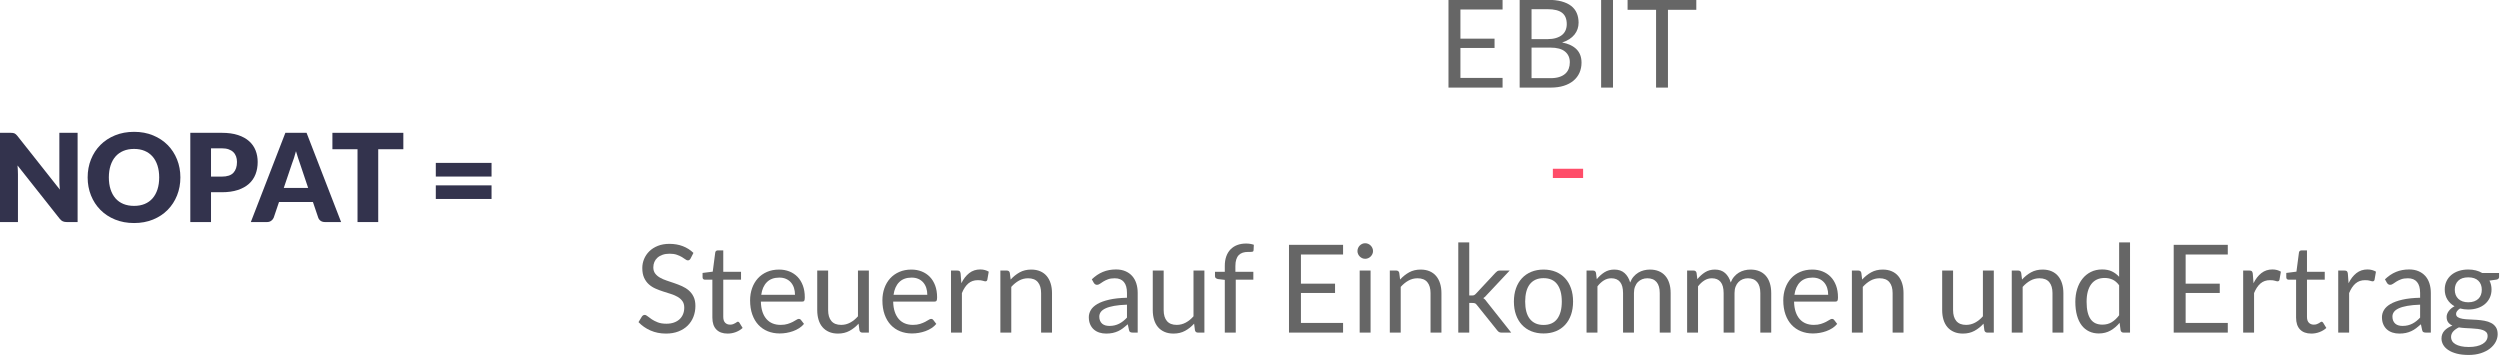 <?xml version="1.0" encoding="UTF-8" standalone="no"?>
<svg xmlns="http://www.w3.org/2000/svg" xmlns:xlink="http://www.w3.org/1999/xlink" xmlns:serif="http://www.serif.com/" width="100%" height="100%" viewBox="0 0 908 130" version="1.1" xml:space="preserve" style="fill-rule:evenodd;clip-rule:evenodd;stroke-linejoin:round;stroke-miterlimit:2;">
    <g id="Net-operating-profit-after-taxes--NOPAT-" serif:id="Net operating profit after taxes (NOPAT)" transform="matrix(0.381,0,0,0.381,-337.579,-337.518)">
        <g transform="matrix(0.478,0,0,0.478,172.152,755.31)">
            <path d="M1514.61,538.022C1516.4,538.022 1517.91,538.103 1519.13,538.266C1520.35,538.429 1521.45,538.734 1522.43,539.182C1523.41,539.63 1524.34,540.261 1525.24,541.075C1526.14,541.89 1527.15,542.989 1528.29,544.374L1612.82,651.258C1612.5,647.838 1612.25,644.52 1612.09,641.303C1611.93,638.086 1611.85,635.053 1611.85,632.202L1611.85,538.022L1648.25,538.022L1648.25,716L1626.75,716C1623.57,716 1620.89,715.511 1618.69,714.534C1616.49,713.557 1614.37,711.765 1612.34,709.159L1528.42,603.13C1528.66,606.224 1528.86,609.258 1529.03,612.23C1529.19,615.203 1529.27,617.992 1529.27,620.598L1529.27,716L1492.87,716L1492.87,538.022L1514.61,538.022Z" style="fill:rgb(51,51,77);fill-rule:nonzero;"></path>
            <path d="M1853.22,626.95C1853.22,639.817 1851,651.788 1846.57,662.863C1842.13,673.938 1835.88,683.568 1827.82,691.752C1819.75,699.937 1810.04,706.35 1798.68,710.992C1787.32,715.634 1774.72,717.954 1760.88,717.954C1747.03,717.954 1734.41,715.634 1723.01,710.992C1711.61,706.35 1701.85,699.937 1693.75,691.752C1685.65,683.568 1679.38,673.938 1674.94,662.863C1670.5,651.788 1668.28,639.817 1668.28,626.95C1668.28,614.083 1670.5,602.112 1674.94,591.036C1679.38,579.961 1685.65,570.352 1693.75,562.208C1701.85,554.064 1711.61,547.672 1723.01,543.03C1734.41,538.388 1747.03,536.067 1760.88,536.067C1774.72,536.067 1787.32,538.408 1798.68,543.091C1810.04,547.774 1819.75,554.187 1827.82,562.33C1835.88,570.474 1842.13,580.083 1846.57,591.159C1851,602.234 1853.22,614.164 1853.22,626.95ZM1810.96,626.95C1810.96,618.155 1809.82,610.235 1807.54,603.191C1805.26,596.147 1801.98,590.181 1797.7,585.295C1793.43,580.409 1788.2,576.663 1782.01,574.057C1775.82,571.451 1768.77,570.148 1760.88,570.148C1752.89,570.148 1745.79,571.451 1739.56,574.057C1733.33,576.663 1728.08,580.409 1723.8,585.295C1719.53,590.181 1716.25,596.147 1713.97,603.191C1711.69,610.235 1710.55,618.155 1710.55,626.95C1710.55,635.826 1711.69,643.787 1713.97,650.831C1716.25,657.875 1719.53,663.84 1723.8,668.726C1728.08,673.613 1733.33,677.338 1739.56,679.903C1745.79,682.469 1752.89,683.751 1760.88,683.751C1768.77,683.751 1775.82,682.469 1782.01,679.903C1788.2,677.338 1793.43,673.613 1797.7,668.726C1801.98,663.84 1805.26,657.875 1807.54,650.831C1809.82,643.787 1810.96,635.826 1810.96,626.95Z" style="fill:rgb(51,51,77);fill-rule:nonzero;"></path>
            <path d="M1914.3,656.511L1914.3,716L1873.01,716L1873.01,538.022L1935.8,538.022C1948.34,538.022 1959.11,539.508 1968.11,542.48C1977.11,545.453 1984.52,549.545 1990.34,554.757C1996.16,559.969 2000.46,566.117 2003.23,573.202C2006,580.287 2007.38,587.942 2007.38,596.167C2007.38,605.043 2005.96,613.187 2003.11,620.598C2000.26,628.008 1995.9,634.36 1990.04,639.654C1984.17,644.947 1976.74,649.08 1967.74,652.052C1958.74,655.025 1948.1,656.511 1935.8,656.511L1914.3,656.511ZM1914.3,625.362L1935.8,625.362C1946.55,625.362 1954.29,622.796 1959.01,617.666C1963.73,612.536 1966.09,605.369 1966.09,596.167C1966.09,592.095 1965.48,588.39 1964.26,585.051C1963.04,581.712 1961.19,578.841 1958.7,576.439C1956.22,574.037 1953.08,572.184 1949.3,570.881C1945.51,569.578 1941.01,568.927 1935.8,568.927L1914.3,568.927L1914.3,625.362Z" style="fill:rgb(51,51,77);fill-rule:nonzero;"></path>
            <path d="M2173.76,716L2141.75,716C2138.17,716 2135.22,715.165 2132.89,713.496C2130.57,711.826 2128.97,709.689 2128.07,707.083L2117.57,676.056L2049.89,676.056L2039.39,707.083C2038.57,709.363 2036.98,711.419 2034.62,713.252C2032.26,715.084 2029.37,716 2025.95,716L1993.7,716L2062.6,538.022L2104.86,538.022L2173.76,716ZM2059.42,647.96L2108.04,647.96L2091.67,599.221C2090.61,596.126 2089.37,592.482 2087.94,588.288C2086.52,584.094 2085.11,579.554 2083.73,574.668C2082.43,579.635 2081.08,584.236 2079.7,588.471C2078.31,592.706 2077.01,596.37 2075.79,599.465L2059.42,647.96Z" style="fill:rgb(51,51,77);fill-rule:nonzero;"></path>
            <path d="M2297.86,538.022L2297.86,570.759L2247.78,570.759L2247.78,716L2206.49,716L2206.49,570.759L2156.41,570.759L2156.41,538.022L2297.86,538.022Z" style="fill:rgb(51,51,77);fill-rule:nonzero;"></path>
            <path d="M2362.61,642.83L2473.77,642.83L2473.77,669.948L2362.61,669.948L2362.61,642.83ZM2362.61,597.999L2473.77,597.999L2473.77,625.24L2362.61,625.24L2362.61,597.999Z" style="fill:rgb(51,51,77);fill-rule:nonzero;"></path>
        </g>
        <g transform="matrix(0.478,0,0,0.478,1754.35,627.129)">
            <g>
                <path d="M1180.03,540.953L1180.03,560.254L1095.99,560.254L1095.99,618.399L1164.03,618.399L1164.03,636.966L1095.99,636.966L1095.99,696.7L1180.03,696.7L1180.03,716L1072.17,716L1072.17,540.953L1180.03,540.953Z" style="fill:rgb(102,102,102);fill-rule:nonzero;"></path>
                <path d="M1214.11,716L1214.11,540.953L1269.94,540.953C1280.69,540.953 1289.95,542.012 1297.73,544.129C1305.51,546.247 1311.9,549.26 1316.91,553.169C1321.91,557.078 1325.62,561.862 1328.02,567.522C1330.42,573.182 1331.63,579.554 1331.63,586.639C1331.63,590.955 1330.95,595.108 1329.61,599.099C1328.27,603.089 1326.23,606.794 1323.5,610.215C1320.77,613.635 1317.35,616.689 1313.24,619.376C1309.13,622.064 1304.3,624.262 1298.77,625.972C1311.55,628.497 1321.2,633.098 1327.72,639.776C1334.23,646.454 1337.49,655.249 1337.49,666.161C1337.49,673.572 1336.12,680.331 1333.4,686.439C1330.67,692.546 1326.68,697.799 1321.43,702.197C1316.17,706.594 1309.74,709.994 1302.12,712.396C1294.51,714.799 1285.82,716 1276.05,716L1214.11,716ZM1237.81,636.233L1237.81,697.188L1275.68,697.188C1282.44,697.188 1288.24,696.415 1293.09,694.867C1297.93,693.32 1301.92,691.142 1305.06,688.332C1308.19,685.523 1310.49,682.184 1311.96,678.315C1313.42,674.447 1314.16,670.192 1314.16,665.55C1314.16,656.511 1310.96,649.365 1304.57,644.112C1298.18,638.86 1288.51,636.233 1275.56,636.233L1237.81,636.233ZM1237.81,619.376L1269.08,619.376C1275.76,619.376 1281.54,618.643 1286.43,617.177C1291.32,615.712 1295.37,613.676 1298.58,611.07C1301.8,608.464 1304.18,605.308 1305.73,601.603C1307.28,597.897 1308.05,593.846 1308.05,589.448C1308.05,579.187 1304.95,571.655 1298.77,566.85C1292.58,562.045 1282.97,559.643 1269.94,559.643L1237.81,559.643L1237.81,619.376Z" style="fill:rgb(102,102,102);fill-rule:nonzero;"></path>
                <rect x="1376.58" y="540.953" width="23.698" height="175.047" style="fill:rgb(102,102,102);fill-rule:nonzero;"></rect>
                <path d="M1566.41,540.953L1566.41,560.864L1509.85,560.864L1509.85,716L1486.15,716L1486.15,560.864L1429.35,560.864L1429.35,540.953L1566.41,540.953Z" style="fill:rgb(102,102,102);fill-rule:nonzero;"></path>
                <rect x="1280.32" y="877.854" width="60.344" height="18.445" style="fill:rgb(255,77,105);fill-rule:nonzero;"></rect>
                <path d="M-439.364,1056.93C-440.097,1058.15 -440.87,1059.07 -441.685,1059.68C-442.499,1060.29 -443.558,1060.6 -444.861,1060.6C-446.245,1060.6 -447.854,1059.9 -449.686,1058.52C-451.518,1057.14 -453.839,1055.61 -456.649,1053.94C-459.458,1052.27 -462.838,1050.74 -466.787,1049.36C-470.737,1047.97 -475.521,1047.28 -481.141,1047.28C-486.434,1047.28 -491.116,1047.99 -495.188,1049.42C-499.26,1050.85 -502.66,1052.78 -505.388,1055.22C-508.116,1057.66 -510.173,1060.54 -511.557,1063.83C-512.941,1067.13 -513.634,1070.69 -513.634,1074.52C-513.634,1079.41 -512.432,1083.46 -510.03,1086.68C-507.628,1089.89 -504.452,1092.64 -500.502,1094.92C-496.552,1097.2 -492.073,1099.18 -487.065,1100.85C-482.057,1102.52 -476.926,1104.25 -471.674,1106.04C-466.421,1107.83 -461.291,1109.85 -456.282,1112.09C-451.274,1114.32 -446.795,1117.15 -442.845,1120.57C-438.896,1124 -435.72,1128.19 -433.317,1133.16C-430.915,1138.12 -429.714,1144.23 -429.714,1151.48C-429.714,1159.13 -431.017,1166.32 -433.623,1173.04C-436.229,1179.76 -440.036,1185.6 -445.044,1190.57C-450.052,1195.54 -456.201,1199.44 -463.489,1202.3C-470.778,1205.15 -479.064,1206.57 -488.348,1206.57C-499.667,1206.57 -509.989,1204.51 -519.314,1200.4C-528.638,1196.29 -536.599,1190.73 -543.195,1183.73L-536.354,1172.49C-535.703,1171.59 -534.909,1170.84 -533.972,1170.23C-533.036,1169.62 -531.997,1169.31 -530.857,1169.31C-529.147,1169.31 -527.193,1170.23 -524.994,1172.06C-522.795,1173.89 -520.047,1175.91 -516.748,1178.11C-513.45,1180.31 -509.46,1182.32 -504.777,1184.15C-500.095,1185.99 -494.374,1186.9 -487.615,1186.9C-481.996,1186.9 -476.987,1186.13 -472.59,1184.58C-468.192,1183.04 -464.467,1180.86 -461.413,1178.05C-458.359,1175.24 -456.018,1171.88 -454.389,1167.97C-452.76,1164.06 -451.946,1159.7 -451.946,1154.9C-451.946,1149.61 -453.147,1145.27 -455.549,1141.89C-457.952,1138.51 -461.107,1135.68 -465.016,1133.4C-468.925,1131.12 -473.384,1129.19 -478.392,1127.6C-483.4,1126.01 -488.531,1124.38 -493.784,1122.71C-499.036,1121.04 -504.167,1119.11 -509.175,1116.91C-514.183,1114.71 -518.642,1111.86 -522.551,1108.36C-526.46,1104.86 -529.615,1100.48 -532.018,1095.23C-534.42,1089.97 -535.621,1083.48 -535.621,1075.74C-535.621,1069.56 -534.42,1063.57 -532.018,1057.79C-529.615,1052.01 -526.134,1046.88 -521.574,1042.4C-517.013,1037.92 -511.374,1034.33 -504.655,1031.65C-497.937,1028.96 -490.221,1027.62 -481.507,1027.62C-471.735,1027.62 -462.817,1029.16 -454.755,1032.26C-446.693,1035.35 -439.649,1039.83 -433.623,1045.69L-439.364,1056.93Z" style="fill:rgb(102,102,102);fill-rule:nonzero;"></path>
                <path d="M-365.461,1206.57C-375.233,1206.57 -382.745,1203.84 -387.998,1198.39C-393.251,1192.93 -395.877,1185.07 -395.877,1174.81L-395.877,1099.08L-410.78,1099.08C-412.083,1099.08 -413.182,1098.69 -414.078,1097.91C-414.974,1097.14 -415.422,1095.94 -415.422,1094.31L-415.422,1085.64L-395.144,1083.07L-390.136,1044.84C-389.973,1043.62 -389.444,1042.62 -388.548,1041.85C-387.652,1041.07 -386.512,1040.68 -385.127,1040.68L-374.134,1040.68L-374.134,1083.32L-338.709,1083.32L-338.709,1099.08L-374.134,1099.08L-374.134,1173.35C-374.134,1178.56 -372.871,1182.42 -370.347,1184.95C-367.822,1187.47 -364.565,1188.74 -360.575,1188.74C-358.294,1188.74 -356.319,1188.43 -354.65,1187.82C-352.981,1187.21 -351.535,1186.54 -350.314,1185.8C-349.092,1185.07 -348.054,1184.4 -347.199,1183.79C-346.344,1183.18 -345.59,1182.87 -344.939,1182.87C-343.799,1182.87 -342.781,1183.57 -341.885,1184.95L-335.533,1195.33C-339.279,1198.83 -343.799,1201.58 -349.092,1203.58C-354.385,1205.57 -359.842,1206.57 -365.461,1206.57Z" style="fill:rgb(102,102,102);fill-rule:nonzero;"></path>
                <path d="M-262.851,1078.92C-255.441,1078.92 -248.6,1080.16 -242.329,1082.64C-236.059,1085.13 -230.643,1088.71 -226.083,1093.39C-221.522,1098.08 -217.96,1103.86 -215.394,1110.74C-212.829,1117.62 -211.547,1125.46 -211.547,1134.26C-211.547,1137.68 -211.913,1139.96 -212.646,1141.1C-213.379,1142.24 -214.763,1142.81 -216.799,1142.81L-299.131,1142.81C-298.968,1150.62 -297.909,1157.42 -295.955,1163.21C-294.001,1168.99 -291.313,1173.81 -287.893,1177.68C-284.473,1181.55 -280.401,1184.44 -275.677,1186.35C-270.954,1188.27 -265.661,1189.23 -259.797,1189.23C-254.341,1189.23 -249.638,1188.59 -245.689,1187.33C-241.739,1186.07 -238.339,1184.7 -235.489,1183.24C-232.638,1181.77 -230.256,1180.41 -228.343,1179.15C-226.429,1177.88 -224.78,1177.25 -223.396,1177.25C-221.604,1177.25 -220.219,1177.95 -219.242,1179.33L-213.135,1187.27C-215.822,1190.53 -219.039,1193.36 -222.785,1195.76C-226.531,1198.16 -230.542,1200.14 -234.817,1201.68C-239.092,1203.23 -243.51,1204.39 -248.071,1205.17C-252.631,1205.94 -257.151,1206.33 -261.63,1206.33C-270.181,1206.33 -278.059,1204.88 -285.267,1201.99C-292.474,1199.1 -298.703,1194.86 -303.956,1189.29C-309.209,1183.71 -313.301,1176.81 -316.233,1168.58C-319.164,1160.36 -320.63,1150.91 -320.63,1140.24C-320.63,1131.61 -319.307,1123.55 -316.66,1116.06C-314.013,1108.56 -310.206,1102.07 -305.239,1096.57C-300.271,1091.07 -294.204,1086.76 -287.038,1083.62C-279.871,1080.49 -271.809,1078.92 -262.851,1078.92ZM-262.363,1094.92C-272.868,1094.92 -281.134,1097.95 -287.16,1104.02C-293.186,1110.09 -296.932,1118.5 -298.398,1129.25L-231.091,1129.25C-231.091,1124.2 -231.783,1119.58 -233.168,1115.38C-234.552,1111.19 -236.588,1107.57 -239.276,1104.51C-241.963,1101.46 -245.241,1099.1 -249.109,1097.43C-252.977,1095.76 -257.395,1094.92 -262.363,1094.92Z" style="fill:rgb(102,102,102);fill-rule:nonzero;"></path>
                <path d="M-165.006,1080.87L-165.006,1159.79C-165.006,1169.15 -162.848,1176.4 -158.532,1181.53C-154.216,1186.66 -147.701,1189.23 -138.987,1189.23C-132.635,1189.23 -126.649,1187.72 -121.03,1184.7C-115.411,1181.69 -110.24,1177.5 -105.517,1172.12L-105.517,1080.87L-83.773,1080.87L-83.773,1204.62L-96.722,1204.62C-99.816,1204.62 -101.771,1203.11 -102.585,1200.1L-104.295,1186.78C-109.67,1192.73 -115.696,1197.51 -122.374,1201.13C-129.052,1204.76 -136.707,1206.57 -145.339,1206.57C-152.098,1206.57 -158.063,1205.45 -163.235,1203.21C-168.406,1200.97 -172.742,1197.82 -176.244,1193.75C-179.746,1189.67 -182.372,1184.75 -184.123,1178.96C-185.874,1173.18 -186.749,1166.79 -186.749,1159.79L-186.749,1080.87L-165.006,1080.87Z" style="fill:rgb(102,102,102);fill-rule:nonzero;"></path>
                <path d="M1.001,1078.92C8.412,1078.92 15.253,1080.16 21.523,1082.64C27.794,1085.13 33.209,1088.71 37.77,1093.39C42.33,1098.08 45.893,1103.86 48.458,1110.74C51.024,1117.62 52.306,1125.46 52.306,1134.26C52.306,1137.68 51.94,1139.96 51.207,1141.1C50.474,1142.24 49.089,1142.81 47.054,1142.81L-35.278,1142.81C-35.115,1150.62 -34.057,1157.42 -32.102,1163.21C-30.148,1168.99 -27.46,1173.81 -24.04,1177.68C-20.62,1181.55 -16.548,1184.44 -11.825,1186.35C-7.101,1188.27 -1.808,1189.23 4.055,1189.23C9.512,1189.23 14.214,1188.59 18.164,1187.33C22.114,1186.07 25.514,1184.7 28.364,1183.24C31.214,1181.77 33.596,1180.41 35.51,1179.15C37.424,1177.88 39.073,1177.25 40.457,1177.25C42.249,1177.25 43.633,1177.95 44.61,1179.33L50.718,1187.27C48.031,1190.53 44.814,1193.36 41.068,1195.76C37.322,1198.16 33.311,1200.14 29.036,1201.68C24.76,1203.23 20.343,1204.39 15.782,1205.17C11.222,1205.94 6.702,1206.33 2.223,1206.33C-6.328,1206.33 -14.207,1204.88 -21.414,1201.99C-28.621,1199.1 -34.851,1194.86 -40.103,1189.29C-45.356,1183.71 -49.448,1176.81 -52.38,1168.58C-55.312,1160.36 -56.777,1150.91 -56.777,1140.24C-56.777,1131.61 -55.454,1123.55 -52.807,1116.06C-50.161,1108.56 -46.354,1102.07 -41.386,1096.57C-36.418,1091.07 -30.351,1086.76 -23.185,1083.62C-16.019,1080.49 -7.956,1078.92 1.001,1078.92ZM1.49,1094.92C-9.015,1094.92 -17.281,1097.95 -23.307,1104.02C-29.333,1110.09 -33.079,1118.5 -34.545,1129.25L32.762,1129.25C32.762,1124.2 32.069,1119.58 30.685,1115.38C29.301,1111.19 27.265,1107.57 24.577,1104.51C21.89,1101.46 18.612,1099.1 14.744,1097.43C10.876,1095.76 6.458,1094.92 1.49,1094.92Z" style="fill:rgb(102,102,102);fill-rule:nonzero;"></path>
                <path d="M80.035,1204.62L80.035,1080.87L92.495,1080.87C94.857,1080.87 96.485,1081.32 97.381,1082.22C98.277,1083.11 98.888,1084.66 99.213,1086.86L100.679,1106.16C104.914,1097.53 110.146,1090.79 116.376,1085.94C122.606,1081.1 129.915,1078.67 138.303,1078.67C141.723,1078.67 144.818,1079.06 147.586,1079.84C150.355,1080.61 152.92,1081.69 155.282,1083.07L152.473,1099.32C151.902,1101.36 150.64,1102.37 148.686,1102.37C147.546,1102.37 145.795,1101.99 143.433,1101.21C141.071,1100.44 137.773,1100.05 133.539,1100.05C125.965,1100.05 119.633,1102.25 114.544,1106.65C109.454,1111.05 105.199,1117.44 101.779,1125.83L101.779,1204.62L80.035,1204.62Z" style="fill:rgb(102,102,102);fill-rule:nonzero;"></path>
                <path d="M178.491,1204.62L178.491,1080.87L191.44,1080.87C194.534,1080.87 196.489,1082.38 197.303,1085.39L199.013,1098.83C204.388,1092.89 210.394,1088.08 217.031,1084.42C223.668,1080.75 231.343,1078.92 240.057,1078.92C246.816,1078.92 252.781,1080.04 257.953,1082.28C263.124,1084.52 267.44,1087.69 270.901,1091.81C274.362,1095.92 276.988,1100.87 278.78,1106.65C280.571,1112.43 281.467,1118.82 281.467,1125.83L281.467,1204.62L259.724,1204.62L259.724,1125.83C259.724,1116.46 257.586,1109.19 253.311,1104.02C249.035,1098.85 242.5,1096.27 233.705,1096.27C227.272,1096.27 221.266,1097.81 215.687,1100.91C210.109,1104 204.958,1108.2 200.235,1113.49L200.235,1204.62L178.491,1204.62Z" style="fill:rgb(102,102,102);fill-rule:nonzero;"></path>
                <path d="M452.361,1204.62L442.711,1204.62C440.593,1204.62 438.883,1204.29 437.58,1203.64C436.277,1202.99 435.422,1201.6 435.015,1199.49L432.572,1188C429.314,1190.93 426.138,1193.56 423.044,1195.88C419.949,1198.2 416.692,1200.16 413.271,1201.75C409.851,1203.33 406.207,1204.54 402.339,1205.35C398.47,1206.16 394.175,1206.57 389.451,1206.57C384.647,1206.57 380.147,1205.9 375.953,1204.56C371.759,1203.21 368.115,1201.2 365.021,1198.51C361.926,1195.82 359.463,1192.42 357.63,1188.31C355.798,1184.2 354.882,1179.33 354.882,1173.71C354.882,1168.83 356.225,1164.12 358.913,1159.6C361.6,1155.08 365.937,1151.07 371.922,1147.57C377.908,1144.07 385.746,1141.2 395.437,1138.96C405.128,1136.72 416.977,1135.44 430.984,1135.11L430.984,1125.46C430.984,1115.85 428.928,1108.58 424.815,1103.66C420.702,1098.73 414.615,1096.27 406.553,1096.27C401.26,1096.27 396.801,1096.94 393.177,1098.28C389.553,1099.62 386.418,1101.13 383.771,1102.8C381.125,1104.47 378.844,1105.98 376.931,1107.32C375.017,1108.66 373.123,1109.34 371.25,1109.34C369.785,1109.34 368.502,1108.95 367.403,1108.18C366.303,1107.4 365.428,1106.44 364.776,1105.31L360.867,1098.34C367.708,1091.75 375.078,1086.82 382.977,1083.56C390.877,1080.3 399.631,1078.67 409.24,1078.67C416.162,1078.67 422.311,1079.82 427.686,1082.1C433.06,1084.38 437.58,1087.55 441.245,1091.62C444.909,1095.7 447.678,1100.62 449.551,1106.4C451.424,1112.19 452.361,1118.54 452.361,1125.46L452.361,1204.62ZM395.926,1191.3C399.753,1191.3 403.255,1190.91 406.431,1190.14C409.607,1189.37 412.6,1188.27 415.409,1186.84C418.219,1185.42 420.906,1183.69 423.471,1181.65C426.037,1179.62 428.541,1177.29 430.984,1174.69L430.984,1148.91C420.967,1149.24 412.457,1150.03 405.454,1151.3C398.45,1152.56 392.75,1154.21 388.352,1156.24C383.954,1158.28 380.758,1160.68 378.763,1163.45C376.768,1166.22 375.77,1169.31 375.77,1172.73C375.77,1175.99 376.299,1178.8 377.358,1181.16C378.417,1183.52 379.842,1185.46 381.634,1186.96C383.425,1188.47 385.542,1189.57 387.986,1190.26C390.429,1190.95 393.075,1191.3 395.926,1191.3Z" style="fill:rgb(102,102,102);fill-rule:nonzero;"></path>
                <path d="M504.154,1080.87L504.154,1159.79C504.154,1169.15 506.312,1176.4 510.628,1181.53C514.944,1186.66 521.459,1189.23 530.173,1189.23C536.525,1189.23 542.51,1187.72 548.13,1184.7C553.749,1181.69 558.92,1177.5 563.643,1172.12L563.643,1080.87L585.387,1080.87L585.387,1204.62L572.438,1204.62C569.344,1204.62 567.389,1203.11 566.575,1200.1L564.865,1186.78C559.49,1192.73 553.464,1197.51 546.786,1201.13C540.108,1204.76 532.453,1206.57 523.821,1206.57C517.062,1206.57 511.096,1205.45 505.925,1203.21C500.754,1200.97 496.418,1197.82 492.916,1193.75C489.414,1189.67 486.788,1184.75 485.037,1178.96C483.286,1173.18 482.411,1166.79 482.411,1159.79L482.411,1080.87L504.154,1080.87Z" style="fill:rgb(102,102,102);fill-rule:nonzero;"></path>
                <path d="M626.064,1204.62L626.064,1099.44L612.383,1097.85C610.672,1097.45 609.268,1096.82 608.168,1095.96C607.069,1095.11 606.519,1093.86 606.519,1092.23L606.519,1083.32L626.064,1083.32L626.064,1071.35C626.064,1064.26 627.061,1057.97 629.057,1052.47C631.052,1046.98 633.902,1042.34 637.607,1038.55C641.313,1034.76 645.771,1031.89 650.983,1029.94C656.195,1027.98 662.059,1027 668.573,1027C674.111,1027 679.242,1027.82 683.965,1029.45L683.476,1040.32C683.395,1041.95 682.703,1042.92 681.4,1043.25C680.097,1043.58 678.264,1043.74 675.903,1043.74L672.116,1043.74C668.37,1043.74 664.97,1044.23 661.916,1045.2C658.862,1046.18 656.236,1047.77 654.037,1049.97C651.838,1052.17 650.149,1055.06 648.968,1058.64C647.787,1062.22 647.196,1066.66 647.196,1071.96L647.196,1083.32L682.988,1083.32L682.988,1099.08L647.929,1099.08L647.929,1204.62L626.064,1204.62Z" style="fill:rgb(102,102,102);fill-rule:nonzero;"></path>
                <path d="M861.943,1029.57L861.943,1048.87L777.901,1048.87L777.901,1107.02L845.941,1107.02L845.941,1125.58L777.901,1125.58L777.901,1185.32L861.943,1185.32L861.943,1204.62L754.081,1204.62L754.081,1029.57L861.943,1029.57Z" style="fill:rgb(102,102,102);fill-rule:nonzero;"></path>
                <path d="M916.79,1080.87L916.79,1204.62L895.047,1204.62L895.047,1080.87L916.79,1080.87ZM921.677,1042.03C921.677,1044.15 921.249,1046.12 920.394,1047.95C919.539,1049.79 918.399,1051.41 916.974,1052.84C915.549,1054.27 913.899,1055.38 912.026,1056.2C910.153,1057.01 908.158,1057.42 906.041,1057.42C903.924,1057.42 901.949,1057.01 900.116,1056.2C898.284,1055.38 896.655,1054.27 895.23,1052.84C893.805,1051.41 892.685,1049.79 891.871,1047.95C891.057,1046.12 890.649,1044.15 890.649,1042.03C890.649,1039.91 891.057,1037.9 891.871,1035.98C892.685,1034.07 893.805,1032.4 895.23,1030.97C896.655,1029.55 898.284,1028.43 900.116,1027.62C901.949,1026.8 903.924,1026.39 906.041,1026.39C908.158,1026.39 910.153,1026.8 912.026,1027.62C913.899,1028.43 915.549,1029.55 916.974,1030.97C918.399,1032.4 919.539,1034.07 920.394,1035.98C921.249,1037.9 921.677,1039.91 921.677,1042.03Z" style="fill:rgb(102,102,102);fill-rule:nonzero;"></path>
                <path d="M955.147,1204.62L955.147,1080.87L968.095,1080.87C971.19,1080.87 973.144,1082.38 973.959,1085.39L975.669,1098.83C981.043,1092.89 987.049,1088.08 993.686,1084.42C1000.32,1080.75 1008,1078.92 1016.71,1078.92C1023.47,1078.92 1029.44,1080.04 1034.61,1082.28C1039.78,1084.52 1044.1,1087.69 1047.56,1091.81C1051.02,1095.92 1053.64,1100.87 1055.43,1106.65C1057.23,1112.43 1058.12,1118.82 1058.12,1125.83L1058.12,1204.62L1036.38,1204.62L1036.38,1125.83C1036.38,1116.46 1034.24,1109.19 1029.97,1104.02C1025.69,1098.85 1019.16,1096.27 1010.36,1096.27C1003.93,1096.27 997.921,1097.81 992.343,1100.91C986.764,1104 981.614,1108.2 976.89,1113.49L976.89,1204.62L955.147,1204.62Z" style="fill:rgb(102,102,102);fill-rule:nonzero;"></path>
                <path d="M1113.58,1024.68L1113.58,1130.59L1119.2,1130.59C1120.83,1130.59 1122.17,1130.37 1123.23,1129.92C1124.29,1129.47 1125.47,1128.56 1126.77,1127.17L1165.86,1085.27C1167.08,1083.97 1168.31,1082.91 1169.53,1082.1C1170.75,1081.28 1172.38,1080.87 1174.41,1080.87L1194.2,1080.87L1148.64,1129.37C1147.5,1130.75 1146.38,1131.98 1145.28,1133.03C1144.18,1134.09 1142.94,1135.03 1141.55,1135.84C1143.02,1136.82 1144.34,1137.94 1145.52,1139.2C1146.7,1140.46 1147.82,1141.91 1148.88,1143.54L1197.26,1204.62L1177.71,1204.62C1175.92,1204.62 1174.39,1204.27 1173.13,1203.58C1171.87,1202.89 1170.67,1201.81 1169.53,1200.34L1128.85,1149.65C1127.63,1147.94 1126.41,1146.82 1125.18,1146.29C1123.96,1145.76 1122.13,1145.49 1119.69,1145.49L1113.58,1145.49L1113.58,1204.62L1091.71,1204.62L1091.71,1024.68L1113.58,1024.68Z" style="fill:rgb(102,102,102);fill-rule:nonzero;"></path>
                <path d="M1261.75,1078.92C1270.79,1078.92 1278.96,1080.43 1286.25,1083.44C1293.53,1086.45 1299.72,1090.73 1304.81,1096.27C1309.9,1101.8 1313.81,1108.5 1316.54,1116.36C1319.27,1124.22 1320.63,1132.99 1320.63,1142.68C1320.63,1152.46 1319.27,1161.25 1316.54,1169.07C1313.81,1176.89 1309.9,1183.57 1304.81,1189.1C1299.72,1194.64 1293.53,1198.89 1286.25,1201.87C1278.96,1204.84 1270.79,1206.33 1261.75,1206.33C1252.71,1206.33 1244.55,1204.84 1237.26,1201.87C1229.97,1198.89 1223.76,1194.64 1218.63,1189.1C1213.5,1183.57 1209.55,1176.89 1206.78,1169.07C1204.02,1161.25 1202.63,1152.46 1202.63,1142.68C1202.63,1132.99 1204.02,1124.22 1206.78,1116.36C1209.55,1108.5 1213.5,1101.8 1218.63,1096.27C1223.76,1090.73 1229.97,1086.45 1237.26,1083.44C1244.55,1080.43 1252.71,1078.92 1261.75,1078.92ZM1261.75,1189.35C1273.97,1189.35 1283.09,1185.26 1289.12,1177.07C1295.14,1168.89 1298.15,1157.46 1298.15,1142.81C1298.15,1128.07 1295.14,1116.58 1289.12,1108.36C1283.09,1100.13 1273.97,1096.02 1261.75,1096.02C1255.56,1096.02 1250.19,1097.08 1245.63,1099.2C1241.07,1101.32 1237.26,1104.37 1234.21,1108.36C1231.15,1112.35 1228.87,1117.26 1227.37,1123.08C1225.86,1128.9 1225.11,1135.48 1225.11,1142.81C1225.11,1150.14 1225.86,1156.69 1227.37,1162.47C1228.87,1168.26 1231.15,1173.12 1234.21,1177.07C1237.26,1181.02 1241.07,1184.05 1245.63,1186.17C1250.19,1188.29 1255.56,1189.35 1261.75,1189.35Z" style="fill:rgb(102,102,102);fill-rule:nonzero;"></path>
                <path d="M1347.51,1204.62L1347.51,1080.87L1360.45,1080.87C1363.55,1080.87 1365.5,1082.38 1366.32,1085.39L1367.9,1098.1C1372.47,1092.48 1377.58,1087.88 1383.24,1084.29C1388.9,1080.71 1395.47,1078.92 1402.96,1078.92C1411.35,1078.92 1418.13,1081.24 1423.3,1085.88C1428.47,1090.52 1432.2,1096.8 1434.48,1104.69C1436.19,1100.21 1438.45,1096.35 1441.26,1093.09C1444.07,1089.83 1447.22,1087.14 1450.73,1085.03C1454.23,1082.91 1457.95,1081.36 1461.9,1080.39C1465.85,1079.41 1469.86,1078.92 1473.93,1078.92C1480.45,1078.92 1486.25,1079.96 1491.34,1082.04C1496.43,1084.11 1500.75,1087.14 1504.29,1091.13C1507.83,1095.12 1510.54,1100.03 1512.41,1105.86C1514.29,1111.68 1515.22,1118.34 1515.22,1125.83L1515.22,1204.62L1493.48,1204.62L1493.48,1125.83C1493.48,1116.14 1491.36,1108.79 1487.13,1103.78C1482.89,1098.77 1476.75,1096.27 1468.68,1096.27C1465.1,1096.27 1461.7,1096.9 1458.48,1098.16C1455.27,1099.42 1452.44,1101.27 1449.99,1103.72C1447.55,1106.16 1445.62,1109.23 1444.19,1112.94C1442.77,1116.64 1442.05,1120.94 1442.05,1125.83L1442.05,1204.62L1420.31,1204.62L1420.31,1125.83C1420.31,1115.89 1418.31,1108.48 1414.32,1103.6C1410.33,1098.71 1404.51,1096.27 1396.86,1096.27C1391.48,1096.27 1386.49,1097.71 1381.89,1100.6C1377.29,1103.49 1373.08,1107.42 1369.25,1112.39L1369.25,1204.62L1347.51,1204.62Z" style="fill:rgb(102,102,102);fill-rule:nonzero;"></path>
                <path d="M1548.08,1204.62L1548.08,1080.87L1561.03,1080.87C1564.13,1080.87 1566.08,1082.38 1566.89,1085.39L1568.48,1098.1C1573.04,1092.48 1578.15,1087.88 1583.81,1084.29C1589.47,1080.71 1596.05,1078.92 1603.54,1078.92C1611.93,1078.92 1618.71,1081.24 1623.88,1085.88C1629.05,1090.52 1632.78,1096.8 1635.06,1104.69C1636.77,1100.21 1639.03,1096.35 1641.84,1093.09C1644.64,1089.83 1647.8,1087.14 1651.3,1085.03C1654.81,1082.91 1658.53,1081.36 1662.48,1080.39C1666.43,1079.41 1670.44,1078.92 1674.51,1078.92C1681.03,1078.92 1686.83,1079.96 1691.92,1082.04C1697.01,1084.11 1701.33,1087.14 1704.87,1091.13C1708.41,1095.12 1711.12,1100.03 1712.99,1105.86C1714.86,1111.68 1715.8,1118.34 1715.8,1125.83L1715.8,1204.62L1694.06,1204.62L1694.06,1125.83C1694.06,1116.14 1691.94,1108.79 1687.7,1103.78C1683.47,1098.77 1677.32,1096.27 1669.26,1096.27C1665.68,1096.27 1662.28,1096.9 1659.06,1098.16C1655.84,1099.42 1653.01,1101.27 1650.57,1103.72C1648.13,1106.16 1646.19,1109.23 1644.77,1112.94C1643.34,1116.64 1642.63,1120.94 1642.63,1125.83L1642.63,1204.62L1620.89,1204.62L1620.89,1125.83C1620.89,1115.89 1618.89,1108.48 1614.9,1103.6C1610.91,1098.71 1605.09,1096.27 1597.43,1096.27C1592.06,1096.27 1587.07,1097.71 1582.47,1100.6C1577.87,1103.49 1573.65,1107.42 1569.83,1112.39L1569.83,1204.62L1548.08,1204.62Z" style="fill:rgb(102,102,102);fill-rule:nonzero;"></path>
                <path d="M1797.64,1078.92C1805.05,1078.92 1811.89,1080.16 1818.16,1082.64C1824.44,1085.13 1829.85,1088.71 1834.41,1093.39C1838.97,1098.08 1842.54,1103.86 1845.1,1110.74C1847.66,1117.62 1848.95,1125.46 1848.95,1134.26C1848.95,1137.68 1848.58,1139.96 1847.85,1141.1C1847.12,1142.24 1845.73,1142.81 1843.69,1142.81L1761.36,1142.81C1761.53,1150.62 1762.59,1157.42 1764.54,1163.21C1766.49,1168.99 1769.18,1173.81 1772.6,1177.68C1776.02,1181.55 1780.09,1184.44 1784.82,1186.35C1789.54,1188.27 1794.83,1189.23 1800.7,1189.23C1806.15,1189.23 1810.86,1188.59 1814.81,1187.33C1818.76,1186.07 1822.16,1184.7 1825.01,1183.24C1827.86,1181.77 1830.24,1180.41 1832.15,1179.15C1834.07,1177.88 1835.72,1177.25 1837.1,1177.25C1838.89,1177.25 1840.28,1177.95 1841.25,1179.33L1847.36,1187.27C1844.67,1190.53 1841.46,1193.36 1837.71,1195.76C1833.96,1198.16 1829.95,1200.14 1825.68,1201.68C1821.4,1203.23 1816.98,1204.39 1812.42,1205.17C1807.86,1205.94 1803.34,1206.33 1798.87,1206.33C1790.31,1206.33 1782.43,1204.88 1775.23,1201.99C1768.02,1199.1 1761.79,1194.86 1756.54,1189.29C1751.29,1183.71 1747.19,1176.81 1744.26,1168.58C1741.33,1160.36 1739.86,1150.91 1739.86,1140.24C1739.86,1131.61 1741.19,1123.55 1743.83,1116.06C1746.48,1108.56 1750.29,1102.07 1755.26,1096.57C1760.22,1091.07 1766.29,1086.76 1773.46,1083.62C1780.62,1080.49 1788.68,1078.92 1797.64,1078.92ZM1798.13,1094.92C1787.63,1094.92 1779.36,1097.95 1773.34,1104.02C1767.31,1110.09 1763.56,1118.5 1762.1,1129.25L1829.4,1129.25C1829.4,1124.2 1828.71,1119.58 1827.33,1115.38C1825.94,1111.19 1823.91,1107.57 1821.22,1104.51C1818.53,1101.46 1815.25,1099.1 1811.39,1097.43C1807.52,1095.76 1803.1,1094.92 1798.13,1094.92Z" style="fill:rgb(102,102,102);fill-rule:nonzero;"></path>
                <path d="M1876.68,1204.62L1876.68,1080.87L1889.62,1080.87C1892.72,1080.87 1894.67,1082.38 1895.49,1085.39L1897.2,1098.83C1902.57,1092.89 1908.58,1088.08 1915.22,1084.42C1921.85,1080.75 1929.53,1078.92 1938.24,1078.92C1945,1078.92 1950.97,1080.04 1956.14,1082.28C1961.31,1084.52 1965.63,1087.69 1969.09,1091.81C1972.55,1095.92 1975.17,1100.87 1976.97,1106.65C1978.76,1112.43 1979.65,1118.82 1979.65,1125.83L1979.65,1204.62L1957.91,1204.62L1957.91,1125.83C1957.91,1116.46 1955.77,1109.19 1951.5,1104.02C1947.22,1098.85 1940.69,1096.27 1931.89,1096.27C1925.46,1096.27 1919.45,1097.81 1913.87,1100.91C1908.3,1104 1903.14,1108.2 1898.42,1113.49L1898.42,1204.62L1876.68,1204.62Z" style="fill:rgb(102,102,102);fill-rule:nonzero;"></path>
                <path d="M2078.48,1080.87L2078.48,1159.79C2078.48,1169.15 2080.63,1176.4 2084.95,1181.53C2089.27,1186.66 2095.78,1189.23 2104.49,1189.23C2110.85,1189.23 2116.83,1187.72 2122.45,1184.7C2128.07,1181.69 2133.24,1177.5 2137.97,1172.12L2137.97,1080.87L2159.71,1080.87L2159.71,1204.62L2146.76,1204.62C2143.66,1204.62 2141.71,1203.11 2140.9,1200.1L2139.19,1186.78C2133.81,1192.73 2127.78,1197.51 2121.11,1201.13C2114.43,1204.76 2106.78,1206.57 2098.14,1206.57C2091.38,1206.57 2085.42,1205.45 2080.25,1203.21C2075.08,1200.97 2070.74,1197.82 2067.24,1193.75C2063.74,1189.67 2061.11,1184.75 2059.36,1178.96C2057.61,1173.18 2056.73,1166.79 2056.73,1159.79L2056.73,1080.87L2078.48,1080.87Z" style="fill:rgb(102,102,102);fill-rule:nonzero;"></path>
                <path d="M2195.5,1204.62L2195.5,1080.87L2208.45,1080.87C2211.54,1080.87 2213.5,1082.38 2214.31,1085.39L2216.02,1098.83C2221.4,1092.89 2227.4,1088.08 2234.04,1084.42C2240.68,1080.75 2248.35,1078.92 2257.07,1078.92C2263.82,1078.92 2269.79,1080.04 2274.96,1082.28C2280.13,1084.52 2284.45,1087.69 2287.91,1091.81C2291.37,1095.92 2294,1100.87 2295.79,1106.65C2297.58,1112.43 2298.47,1118.82 2298.47,1125.83L2298.47,1204.62L2276.73,1204.62L2276.73,1125.83C2276.73,1116.46 2274.59,1109.19 2270.32,1104.02C2266.04,1098.85 2259.51,1096.27 2250.71,1096.27C2244.28,1096.27 2238.27,1097.81 2232.7,1100.91C2227.12,1104 2221.97,1108.2 2217.24,1113.49L2217.24,1204.62L2195.5,1204.62Z" style="fill:rgb(102,102,102);fill-rule:nonzero;"></path>
                <path d="M2418.43,1204.62C2415.34,1204.62 2413.38,1203.11 2412.57,1200.1L2410.61,1185.07C2405.32,1191.51 2399.27,1196.66 2392.47,1200.52C2385.67,1204.39 2377.88,1206.33 2369.08,1206.33C2361.99,1206.33 2355.56,1204.96 2349.78,1202.23C2344,1199.51 2339.07,1195.5 2335,1190.2C2330.93,1184.91 2327.79,1178.31 2325.59,1170.41C2323.39,1162.51 2322.3,1153.43 2322.3,1143.17C2322.3,1134.05 2323.52,1125.56 2325.96,1117.7C2328.4,1109.85 2331.93,1103.03 2336.53,1097.24C2341.13,1091.46 2346.73,1086.92 2353.32,1083.62C2359.92,1080.32 2367.41,1078.67 2375.8,1078.67C2383.37,1078.67 2389.85,1079.96 2395.22,1082.52C2400.6,1085.09 2405.4,1088.69 2409.64,1093.33L2409.64,1024.68L2431.38,1024.68L2431.38,1204.62L2418.43,1204.62ZM2376.29,1188.74C2383.37,1188.74 2389.58,1187.11 2394.92,1183.85C2400.25,1180.59 2405.16,1175.99 2409.64,1170.05L2409.64,1110.19C2405.64,1104.82 2401.27,1101.05 2396.5,1098.89C2391.74,1096.73 2386.47,1095.65 2380.68,1095.65C2369.12,1095.65 2360.24,1099.77 2354.05,1107.99C2347.87,1116.22 2344.77,1127.94 2344.77,1143.17C2344.77,1151.24 2345.46,1158.14 2346.85,1163.88C2348.23,1169.62 2350.27,1174.34 2352.96,1178.05C2355.64,1181.75 2358.94,1184.46 2362.85,1186.17C2366.76,1187.88 2371.24,1188.74 2376.29,1188.74Z" style="fill:rgb(102,102,102);fill-rule:nonzero;"></path>
                <path d="M2626.34,1029.57L2626.34,1048.87L2542.29,1048.87L2542.29,1107.02L2610.33,1107.02L2610.33,1125.58L2542.29,1125.58L2542.29,1185.32L2626.34,1185.32L2626.34,1204.62L2518.47,1204.62L2518.47,1029.57L2626.34,1029.57Z" style="fill:rgb(102,102,102);fill-rule:nonzero;"></path>
                <path d="M2657,1204.62L2657,1080.87L2669.46,1080.87C2671.82,1080.87 2673.45,1081.32 2674.34,1082.22C2675.24,1083.11 2675.85,1084.66 2676.18,1086.86L2677.64,1106.16C2681.88,1097.53 2687.11,1090.79 2693.34,1085.94C2699.57,1081.1 2706.88,1078.67 2715.26,1078.67C2718.68,1078.67 2721.78,1079.06 2724.55,1079.84C2727.32,1080.61 2729.88,1081.69 2732.24,1083.07L2729.43,1099.32C2728.86,1101.36 2727.6,1102.37 2725.65,1102.37C2724.51,1102.37 2722.76,1101.99 2720.39,1101.21C2718.03,1100.44 2714.74,1100.05 2710.5,1100.05C2702.93,1100.05 2696.6,1102.25 2691.51,1106.65C2686.42,1111.05 2682.16,1117.44 2678.74,1125.83L2678.74,1204.62L2657,1204.62Z" style="fill:rgb(102,102,102);fill-rule:nonzero;"></path>
                <path d="M2792.95,1206.57C2783.18,1206.57 2775.67,1203.84 2770.42,1198.39C2765.16,1192.93 2762.54,1185.07 2762.54,1174.81L2762.54,1099.08L2747.64,1099.08C2746.33,1099.08 2745.23,1098.69 2744.34,1097.91C2743.44,1097.14 2742.99,1095.94 2742.99,1094.31L2742.99,1085.64L2763.27,1083.07L2768.28,1044.84C2768.44,1043.62 2768.97,1042.62 2769.87,1041.85C2770.76,1041.07 2771.9,1040.68 2773.29,1040.68L2784.28,1040.68L2784.28,1083.32L2819.71,1083.32L2819.71,1099.08L2784.28,1099.08L2784.28,1173.35C2784.28,1178.56 2785.54,1182.42 2788.07,1184.95C2790.59,1187.47 2793.85,1188.74 2797.84,1188.74C2800.12,1188.74 2802.1,1188.43 2803.76,1187.82C2805.43,1187.21 2806.88,1186.54 2808.1,1185.8C2809.32,1185.07 2810.36,1184.4 2811.22,1183.79C2812.07,1183.18 2812.83,1182.87 2813.48,1182.87C2814.62,1182.87 2815.64,1183.57 2816.53,1184.95L2822.88,1195.33C2819.14,1198.83 2814.62,1201.58 2809.32,1203.58C2804.03,1205.57 2798.57,1206.57 2792.95,1206.57Z" style="fill:rgb(102,102,102);fill-rule:nonzero;"></path>
                <path d="M2846.58,1204.62L2846.58,1080.87L2859.04,1080.87C2861.4,1080.87 2863.03,1081.32 2863.93,1082.22C2864.82,1083.11 2865.43,1084.66 2865.76,1086.86L2867.22,1106.16C2871.46,1097.53 2876.69,1090.79 2882.92,1085.94C2889.15,1081.1 2896.46,1078.67 2904.85,1078.67C2908.27,1078.67 2911.36,1079.06 2914.13,1079.84C2916.9,1080.61 2919.47,1081.69 2921.83,1083.07L2919.02,1099.32C2918.45,1101.36 2917.18,1102.37 2915.23,1102.37C2914.09,1102.37 2912.34,1101.99 2909.98,1101.21C2907.62,1100.44 2904.32,1100.05 2900.08,1100.05C2892.51,1100.05 2886.18,1102.25 2881.09,1106.65C2876,1111.05 2871.74,1117.44 2868.32,1125.83L2868.32,1204.62L2846.58,1204.62Z" style="fill:rgb(102,102,102);fill-rule:nonzero;"></path>
                <path d="M3031.28,1204.62L3021.63,1204.62C3019.51,1204.62 3017.8,1204.29 3016.5,1203.64C3015.19,1202.99 3014.34,1201.6 3013.93,1199.49L3011.49,1188C3008.23,1190.93 3005.05,1193.56 3001.96,1195.88C2998.87,1198.2 2995.61,1200.16 2992.19,1201.75C2988.77,1203.33 2985.12,1204.54 2981.26,1205.35C2977.39,1206.16 2973.09,1206.57 2968.37,1206.57C2963.56,1206.57 2959.06,1205.9 2954.87,1204.56C2950.68,1203.21 2947.03,1201.2 2943.94,1198.51C2940.84,1195.82 2938.38,1192.42 2936.55,1188.31C2934.71,1184.2 2933.8,1179.33 2933.8,1173.71C2933.8,1168.83 2935.14,1164.12 2937.83,1159.6C2940.52,1155.08 2944.85,1151.07 2950.84,1147.57C2956.82,1144.07 2964.66,1141.2 2974.35,1138.96C2984.04,1136.72 2995.89,1135.44 3009.9,1135.11L3009.9,1125.46C3009.9,1115.85 3007.84,1108.58 3003.73,1103.66C2999.62,1098.73 2993.53,1096.27 2985.47,1096.27C2980.18,1096.27 2975.72,1096.94 2972.09,1098.28C2968.47,1099.62 2965.33,1101.13 2962.69,1102.8C2960.04,1104.47 2957.76,1105.98 2955.85,1107.32C2953.93,1108.66 2952.04,1109.34 2950.17,1109.34C2948.7,1109.34 2947.42,1108.95 2946.32,1108.18C2945.22,1107.4 2944.34,1106.44 2943.69,1105.31L2939.78,1098.34C2946.62,1091.75 2953.99,1086.82 2961.89,1083.56C2969.79,1080.3 2978.55,1078.67 2988.16,1078.67C2995.08,1078.67 3001.23,1079.82 3006.6,1082.1C3011.98,1084.38 3016.5,1087.55 3020.16,1091.62C3023.83,1095.7 3026.6,1100.62 3028.47,1106.4C3030.34,1112.19 3031.28,1118.54 3031.28,1125.46L3031.28,1204.62ZM2974.84,1191.3C2978.67,1191.3 2982.17,1190.91 2985.35,1190.14C2988.52,1189.37 2991.52,1188.27 2994.33,1186.84C2997.14,1185.42 2999.82,1183.69 3002.39,1181.65C3004.95,1179.62 3007.46,1177.29 3009.9,1174.69L3009.9,1148.91C2999.88,1149.24 2991.37,1150.03 2984.37,1151.3C2977.37,1152.56 2971.67,1154.21 2967.27,1156.24C2962.87,1158.28 2959.68,1160.68 2957.68,1163.45C2955.68,1166.22 2954.69,1169.31 2954.69,1172.73C2954.69,1175.99 2955.22,1178.8 2956.28,1181.16C2957.33,1183.52 2958.76,1185.46 2960.55,1186.96C2962.34,1188.47 2964.46,1189.57 2966.9,1190.26C2969.35,1190.95 2971.99,1191.3 2974.84,1191.3Z" style="fill:rgb(102,102,102);fill-rule:nonzero;"></path>
                <path d="M3105.91,1078.8C3111.29,1078.8 3116.32,1079.39 3121,1080.57C3125.68,1081.75 3129.94,1083.48 3133.76,1085.76L3167.36,1085.76L3167.36,1093.82C3167.36,1096.51 3165.65,1098.22 3162.23,1098.95L3148.18,1100.91C3150.95,1106.2 3152.33,1112.11 3152.33,1118.62C3152.33,1124.65 3151.17,1130.12 3148.85,1135.05C3146.53,1139.98 3143.31,1144.19 3139.2,1147.69C3135.09,1151.19 3130.2,1153.88 3124.54,1155.76C3118.88,1157.63 3112.67,1158.56 3105.91,1158.56C3100.13,1158.56 3094.68,1157.87 3089.55,1156.49C3086.94,1158.12 3084.96,1159.87 3083.62,1161.74C3082.28,1163.61 3081.61,1165.44 3081.61,1167.24C3081.61,1170.17 3082.78,1172.39 3085.15,1173.89C3087.51,1175.4 3090.64,1176.48 3094.55,1177.13C3098.46,1177.78 3102.9,1178.19 3107.87,1178.35C3112.84,1178.52 3117.91,1178.78 3123.08,1179.15C3128.25,1179.51 3133.32,1180.14 3138.28,1181.04C3143.25,1181.94 3147.69,1183.4 3151.6,1185.44C3155.51,1187.47 3158.64,1190.28 3161.01,1193.87C3163.37,1197.45 3164.55,1202.09 3164.55,1207.79C3164.55,1213.09 3163.22,1218.22 3160.58,1223.18C3157.93,1228.15 3154.12,1232.57 3149.16,1236.44C3144.19,1240.31 3138.12,1243.4 3130.95,1245.72C3123.79,1248.04 3115.69,1249.2 3106.65,1249.2C3097.61,1249.2 3089.69,1248.31 3082.89,1246.52C3076.09,1244.72 3070.45,1242.32 3065.97,1239.31C3061.49,1236.3 3058.13,1232.81 3055.89,1228.86C3053.65,1224.91 3052.53,1220.78 3052.53,1216.46C3052.53,1210.36 3054.47,1205.17 3058.33,1200.89C3062.2,1196.62 3067.52,1193.21 3074.28,1190.69C3070.77,1189.06 3067.98,1186.88 3065.91,1184.15C3063.83,1181.43 3062.79,1177.78 3062.79,1173.22C3062.79,1171.43 3063.12,1169.58 3063.77,1167.66C3064.42,1165.75 3065.42,1163.86 3066.76,1161.98C3068.11,1160.11 3069.76,1158.32 3071.71,1156.61C3073.66,1154.9 3075.95,1153.39 3078.55,1152.09C3072.44,1148.67 3067.66,1144.13 3064.2,1138.47C3060.74,1132.81 3059.01,1126.19 3059.01,1118.62C3059.01,1112.59 3060.17,1107.12 3062.49,1102.19C3064.81,1097.26 3068.05,1093.07 3072.2,1089.61C3076.35,1086.15 3081.3,1083.48 3087.04,1081.61C3092.78,1079.73 3099.07,1078.8 3105.91,1078.8ZM3144.51,1211.34C3144.51,1208.24 3143.66,1205.76 3141.95,1203.88C3140.24,1202.01 3137.92,1200.57 3134.99,1199.55C3132.05,1198.53 3128.68,1197.78 3124.85,1197.29C3121.02,1196.8 3116.99,1196.45 3112.75,1196.25C3108.52,1196.05 3104.2,1195.82 3099.81,1195.58C3095.41,1195.33 3091.21,1194.88 3087.22,1194.23C3082.58,1196.43 3078.82,1199.12 3075.92,1202.3C3073.03,1205.47 3071.59,1209.26 3071.59,1213.66C3071.59,1216.42 3072.3,1219.01 3073.73,1221.41C3075.15,1223.82 3077.33,1225.89 3080.26,1227.64C3083.19,1229.39 3086.88,1230.78 3091.32,1231.8C3095.75,1232.81 3100.99,1233.32 3107.01,1233.32C3112.88,1233.32 3118.13,1232.79 3122.77,1231.73C3127.41,1230.68 3131.34,1229.17 3134.56,1227.21C3137.78,1225.26 3140.24,1222.94 3141.95,1220.25C3143.66,1217.57 3144.51,1214.59 3144.51,1211.34ZM3105.91,1144.15C3110.31,1144.15 3114.2,1143.54 3117.58,1142.32C3120.96,1141.1 3123.79,1139.39 3126.07,1137.19C3128.35,1134.99 3130.06,1132.36 3131.2,1129.31C3132.34,1126.25 3132.91,1122.89 3132.91,1119.23C3132.91,1111.66 3130.61,1105.63 3126.01,1101.15C3121.41,1096.67 3114.71,1094.43 3105.91,1094.43C3097.2,1094.43 3090.54,1096.67 3085.94,1101.15C3081.34,1105.63 3079.04,1111.66 3079.04,1119.23C3079.04,1122.89 3079.63,1126.25 3080.81,1129.31C3081.99,1132.36 3083.72,1134.99 3086,1137.19C3088.28,1139.39 3091.09,1141.1 3094.43,1142.32C3097.77,1143.54 3101.6,1144.15 3105.91,1144.15Z" style="fill:rgb(102,102,102);fill-rule:nonzero;"></path>
            </g>
        </g>
    </g>
</svg>
